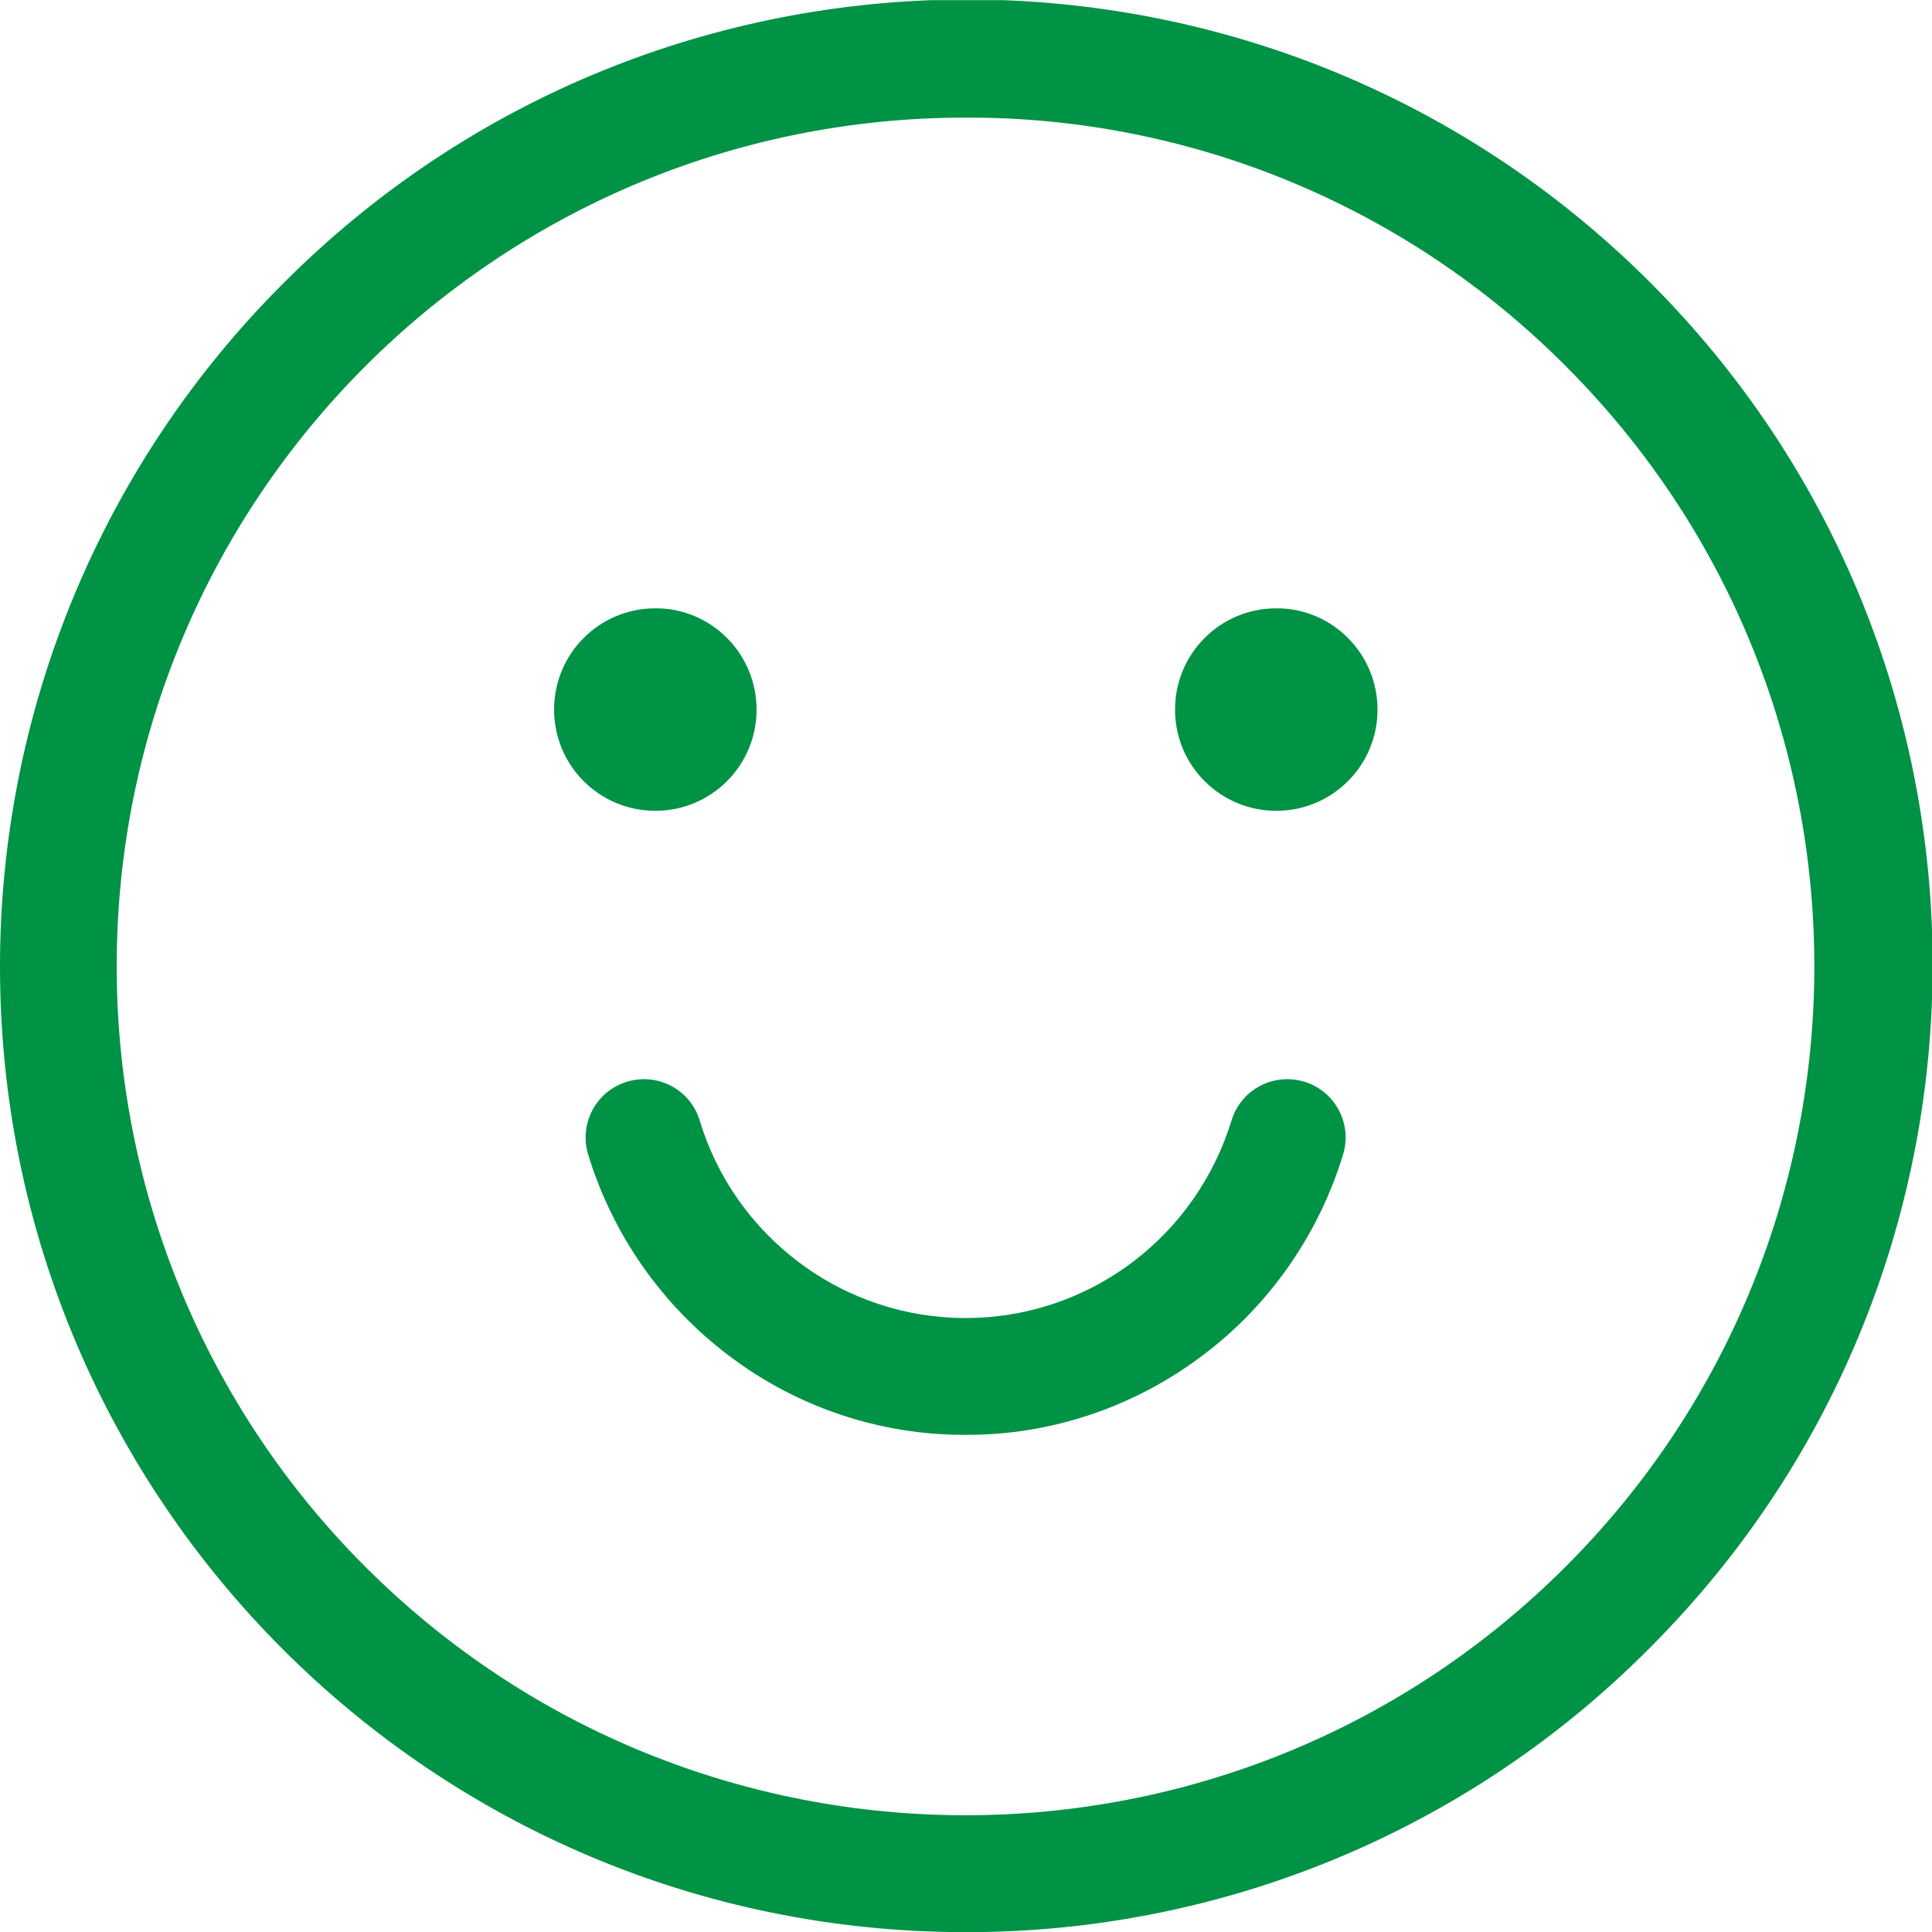 <svg id="Calque_1" xmlns="http://www.w3.org/2000/svg" xmlns:xlink="http://www.w3.org/1999/xlink" viewBox="0 0 500 500"><style>.st0{clip-path:url(#SVGID_00000132070233701432855300000018258036712669738686_)}.st1{fill:#009245}</style><g transform="translate(0 .036)" id="Groupe_194"><defs><path id="SVGID_1_" d="M0 0h500v500H0z"/></defs><clipPath id="SVGID_00000067238251092381834740000017295460999616520873_"><use xlink:href="#SVGID_1_" overflow="visible"/></clipPath><g id="Groupe_193" clip-path="url(#SVGID_00000067238251092381834740000017295460999616520873_)"><path id="Tracé_132" class="st1" d="M249.9 371.3c-22.2.1-43.8-7.2-61.4-20.6-17.3-13.1-30-31.3-36.3-52-2.4-8 2.1-16.4 10.1-18.8 8-2.4 16.4 2.1 18.8 10.1 4.4 14.6 13.4 27.4 25.6 36.6 25.6 19.3 60.8 19.3 86.4 0 12.2-9.2 21.1-22 25.6-36.6 2.4-8 10.8-12.5 18.8-10.1 8 2.4 12.5 10.8 10.1 18.8-6.3 20.7-19 39-36.3 52-17.7 13.4-39.3 20.7-61.4 20.6"/><path id="Tracé_133" class="st1" d="M195.8 183.6c0 14.5-11.7 26.2-26.2 26.2s-26.2-11.7-26.2-26.2 11.7-26.2 26.2-26.2c14.4-.1 26.2 11.7 26.2 26.2"/><path id="Tracé_134" class="st1" d="M356.5 183.6c0 14.5-11.7 26.2-26.2 26.2s-26.2-11.7-26.2-26.2 11.7-26.2 26.2-26.2c14.4-.1 26.2 11.7 26.2 26.2"/><path id="Tracé_135" class="st1" d="M249.9 500C111.9 500 0 388.1 0 250.1c0-66.3 26.3-129.8 73.2-176.7 97.4-97.8 255.6-98.1 353.4-.8s98.1 255.6.8 353.4l-.8.8c-46.8 47-110.4 73.3-176.7 73.2m0-469.6c-121.3 0-219.7 98.3-219.7 219.7 0 58.3 23.1 114.1 64.3 155.3 85.8 85.8 224.9 85.8 310.7 0s85.8-224.9 0-310.7c-41.1-41.3-97-64.5-155.3-64.3"/></g></g></svg>